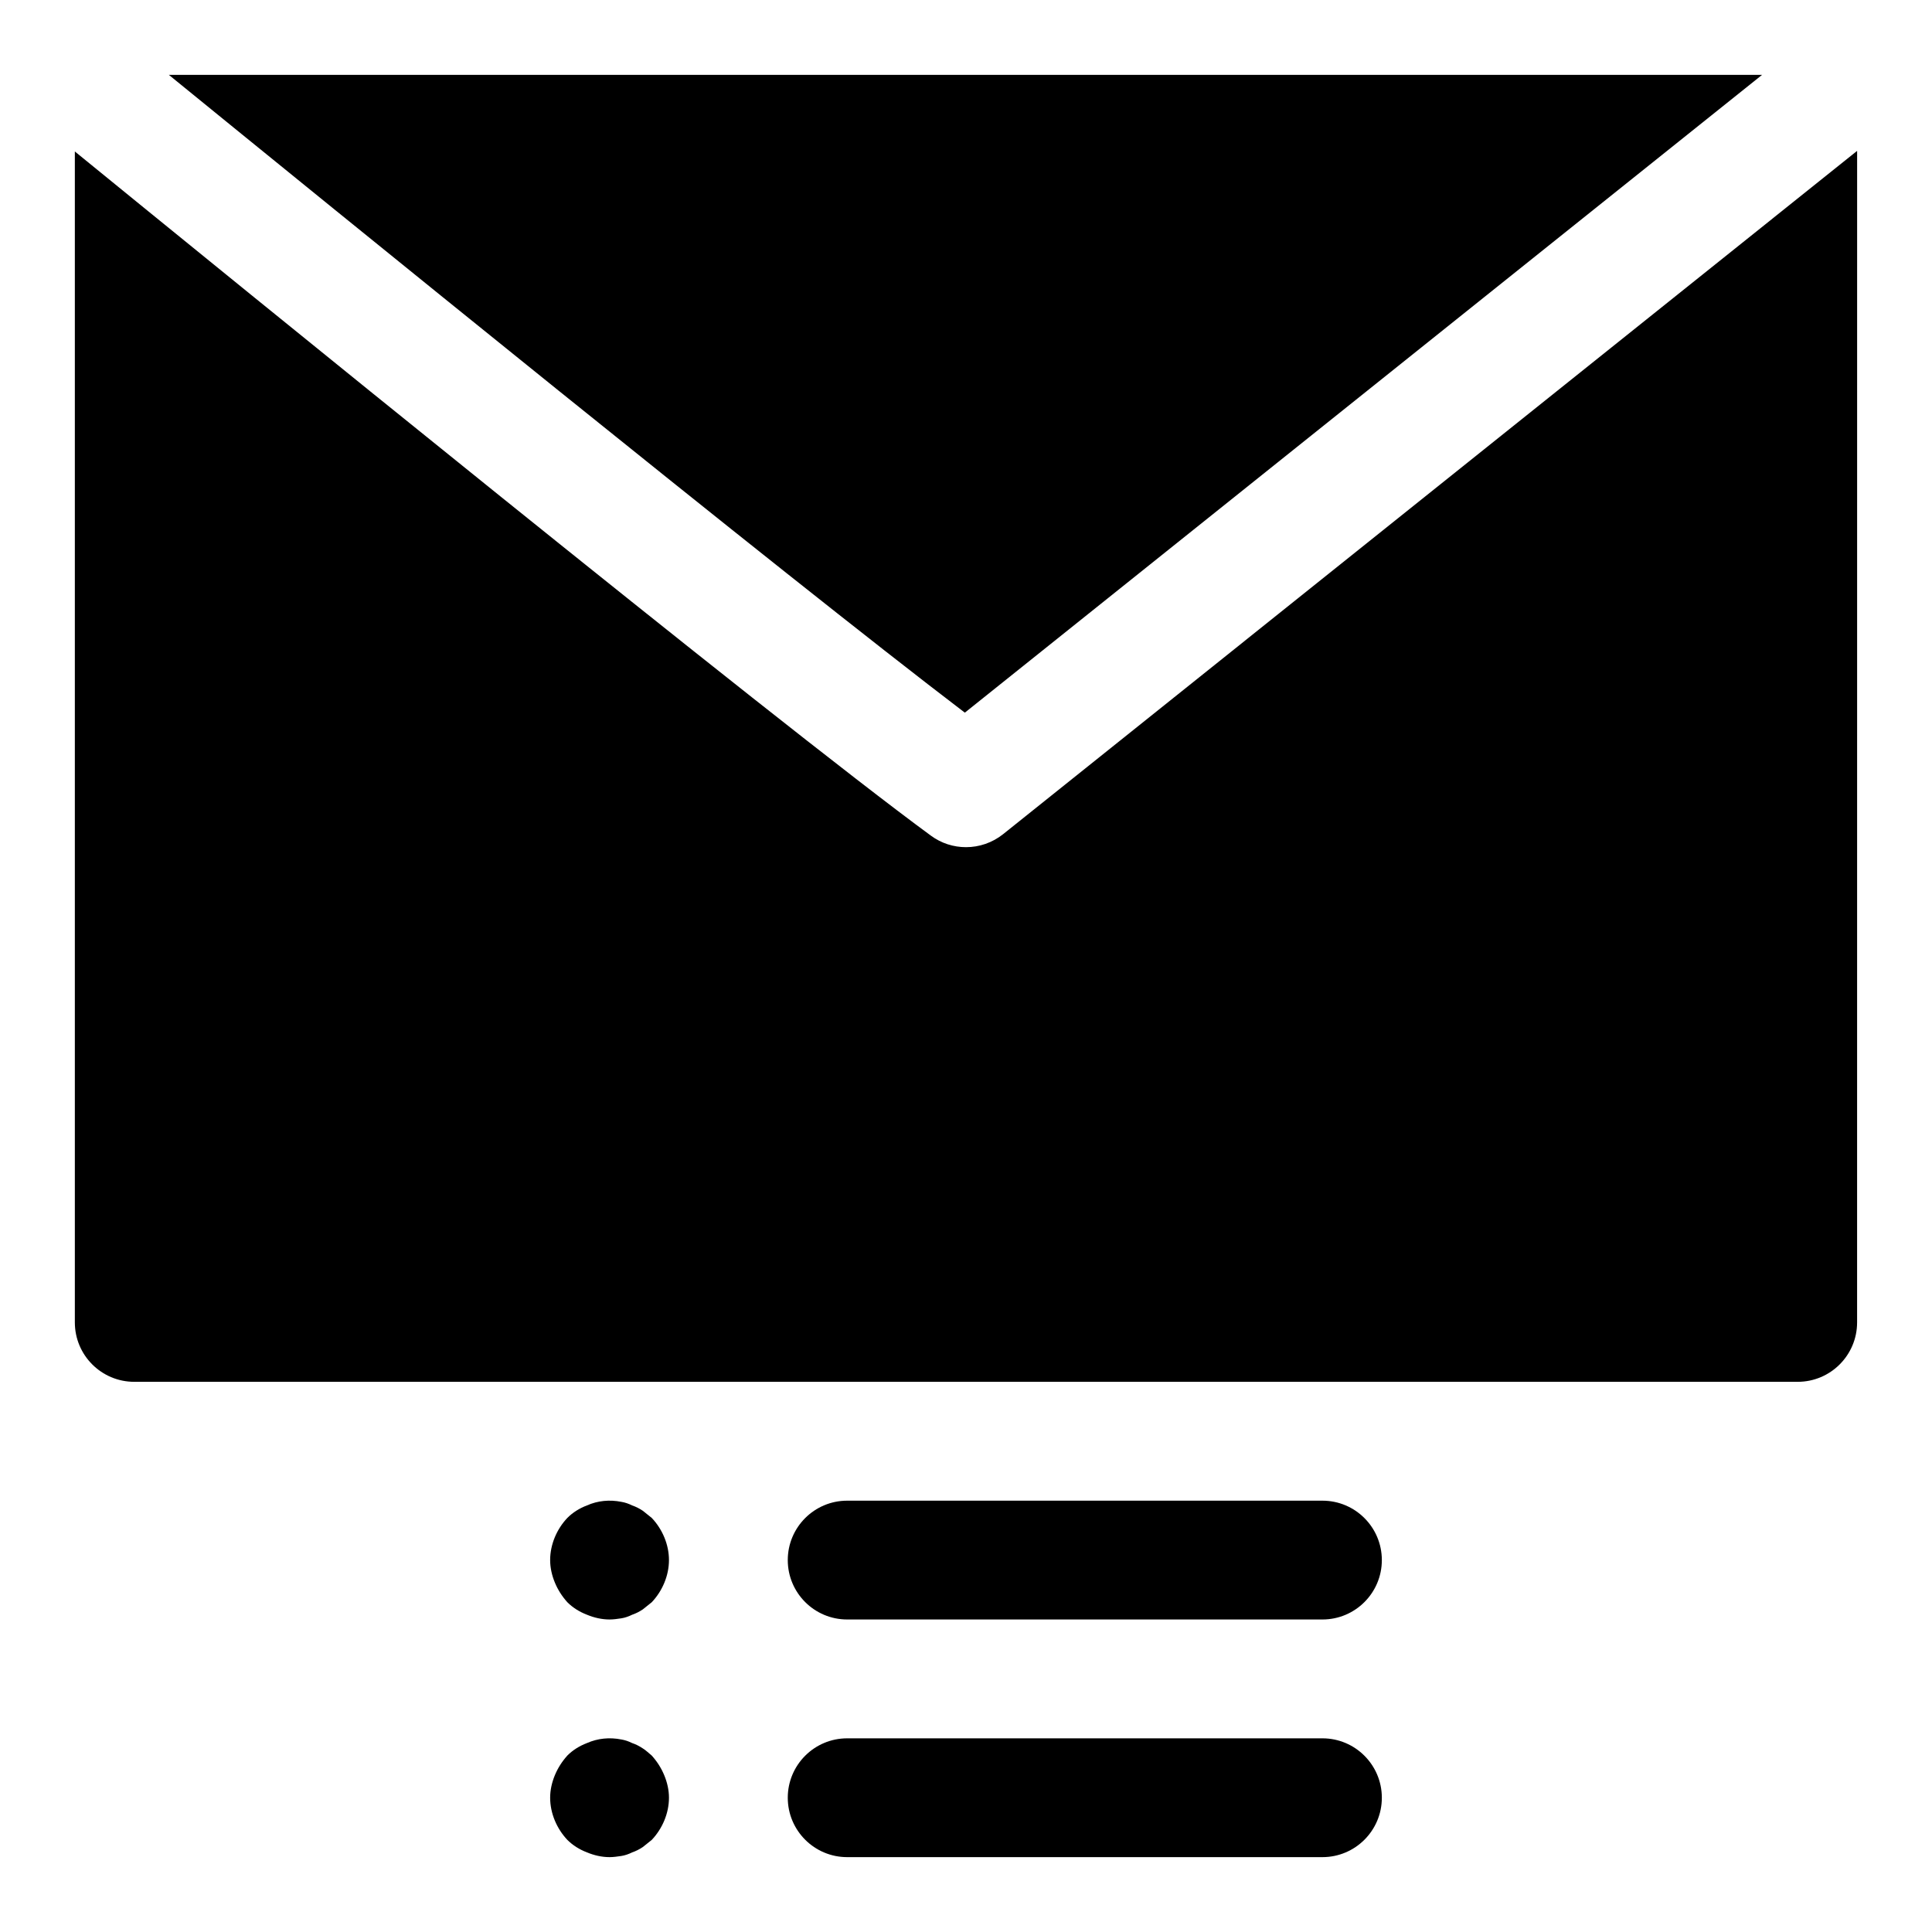 <?xml version="1.0" encoding="UTF-8"?>
<!-- Uploaded to: SVG Repo, www.svgrepo.com, Generator: SVG Repo Mixer Tools -->
<svg fill="#000000" width="800px" height="800px" version="1.1" viewBox="144 144 512 512" xmlns="http://www.w3.org/2000/svg">
 <g>
  <path d="m610.97 163.84h-422.22c42.305 34.449 163.03 132.55 210.94 169.02z"/>
  <path d="m409.84 365.06c-2.883 2.297-6.363 3.449-9.84 3.449-3.273 0-6.535-1.008-9.305-3.055-41.344-30.309-186.96-148.78-226.86-181.31v310.31c0 8.691 7.055 15.742 15.742 15.742h440.83c8.691 0 15.742-7.055 15.742-15.742l0.008-310.47z"/>
  <path d="m494.46 636.16h-125.95c-8.691 0-15.742-7.055-15.742-15.742 0-8.691 7.055-15.742 15.742-15.742h125.95c8.691 0 15.742 7.055 15.742 15.742 0.004 8.688-7.051 15.742-15.742 15.742z"/>
  <path d="m494.46 573.18h-125.95c-8.691 0-15.742-7.055-15.742-15.742 0-8.691 7.055-15.742 15.742-15.742h125.95c8.691 0 15.742 7.055 15.742 15.742 0.004 8.688-7.051 15.742-15.742 15.742z"/>
  <path d="m305.54 573.18c-2.047 0-4.094-0.473-5.984-1.258-2.047-0.789-3.777-1.891-5.195-3.305-1.418-1.574-2.519-3.305-3.305-5.195-0.789-1.895-1.262-3.941-1.262-5.988 0-4.094 1.73-8.188 4.566-11.18 1.418-1.418 3.148-2.519 5.195-3.305 2.836-1.258 5.984-1.574 9.133-0.941 0.945 0.156 1.891 0.473 2.832 0.945 0.945 0.316 1.891 0.789 2.832 1.418 0.789 0.629 1.574 1.258 2.363 1.891 2.836 2.988 4.566 7.078 4.566 11.172s-1.73 8.188-4.566 11.18c-0.789 0.629-1.574 1.258-2.363 1.891-0.945 0.629-1.891 1.102-2.832 1.418-0.945 0.473-1.891 0.789-2.832 0.945-1.102 0.156-2.047 0.312-3.148 0.312z"/>
  <path d="m305.54 636.16c-2.047 0-4.094-0.473-5.984-1.258-2.047-0.789-3.777-1.891-5.195-3.305-2.832-2.996-4.566-7.09-4.566-11.184 0-2.047 0.473-4.094 1.258-5.984 0.789-1.891 1.891-3.621 3.305-5.195 1.418-1.418 3.148-2.519 5.195-3.305 2.84-1.258 5.988-1.574 9.137-0.945 0.945 0.156 1.891 0.473 2.832 0.945 0.945 0.316 1.891 0.789 2.832 1.418 0.789 0.473 1.574 1.258 2.363 1.891 1.418 1.574 2.519 3.305 3.305 5.195 0.789 1.887 1.262 3.934 1.262 5.981 0 4.094-1.73 8.188-4.566 11.18-0.789 0.629-1.574 1.258-2.363 1.891-0.945 0.629-1.891 1.102-2.832 1.418-0.945 0.473-1.891 0.789-2.832 0.945-1.102 0.152-2.047 0.312-3.148 0.312z"/>
 </g>
</svg>